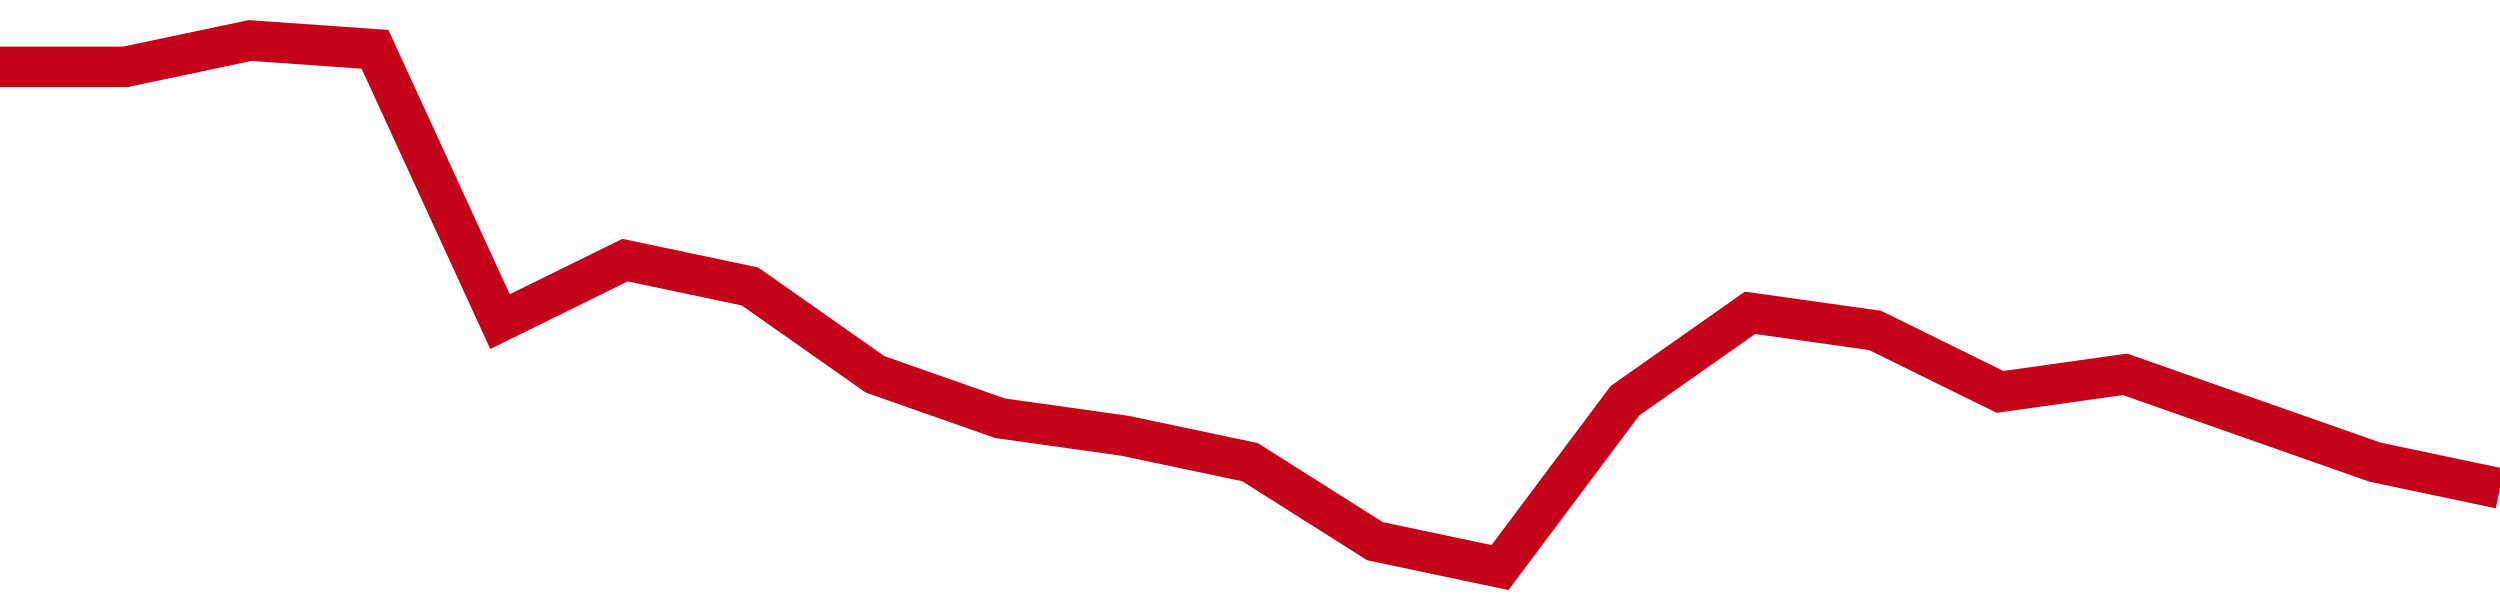 <!-- Generated with https://github.com/jxxe/sparkline/ --><svg viewBox="0 0 185 45" class="sparkline" xmlns="http://www.w3.org/2000/svg"><path class="sparkline--fill" d="M 0 4.95 L 0 4.95 L 9.25 4.95 L 18.5 3 L 27.75 3.65 L 37 23.8 L 46.25 19.25 L 55.5 21.2 L 64.75 27.7 L 74 30.95 L 83.25 32.25 L 92.5 34.2 L 101.75 40.05 L 111 42 L 120.25 29.65 L 129.5 23.15 L 138.75 24.45 L 148 29 L 157.25 27.7 L 166.5 30.95 L 175.75 34.2 L 185 36.15 V 45 L 0 45 Z" stroke="none" fill="none" ></path><path class="sparkline--line" d="M 0 4.95 L 0 4.95 L 9.25 4.95 L 18.5 3 L 27.75 3.65 L 37 23.8 L 46.25 19.25 L 55.5 21.2 L 64.75 27.7 L 74 30.95 L 83.25 32.25 L 92.5 34.2 L 101.75 40.05 L 111 42 L 120.25 29.65 L 129.5 23.15 L 138.75 24.45 L 148 29 L 157.25 27.7 L 166.5 30.95 L 175.75 34.2 L 185 36.15" fill="none" stroke-width="3" stroke="#C4021A" ></path></svg>